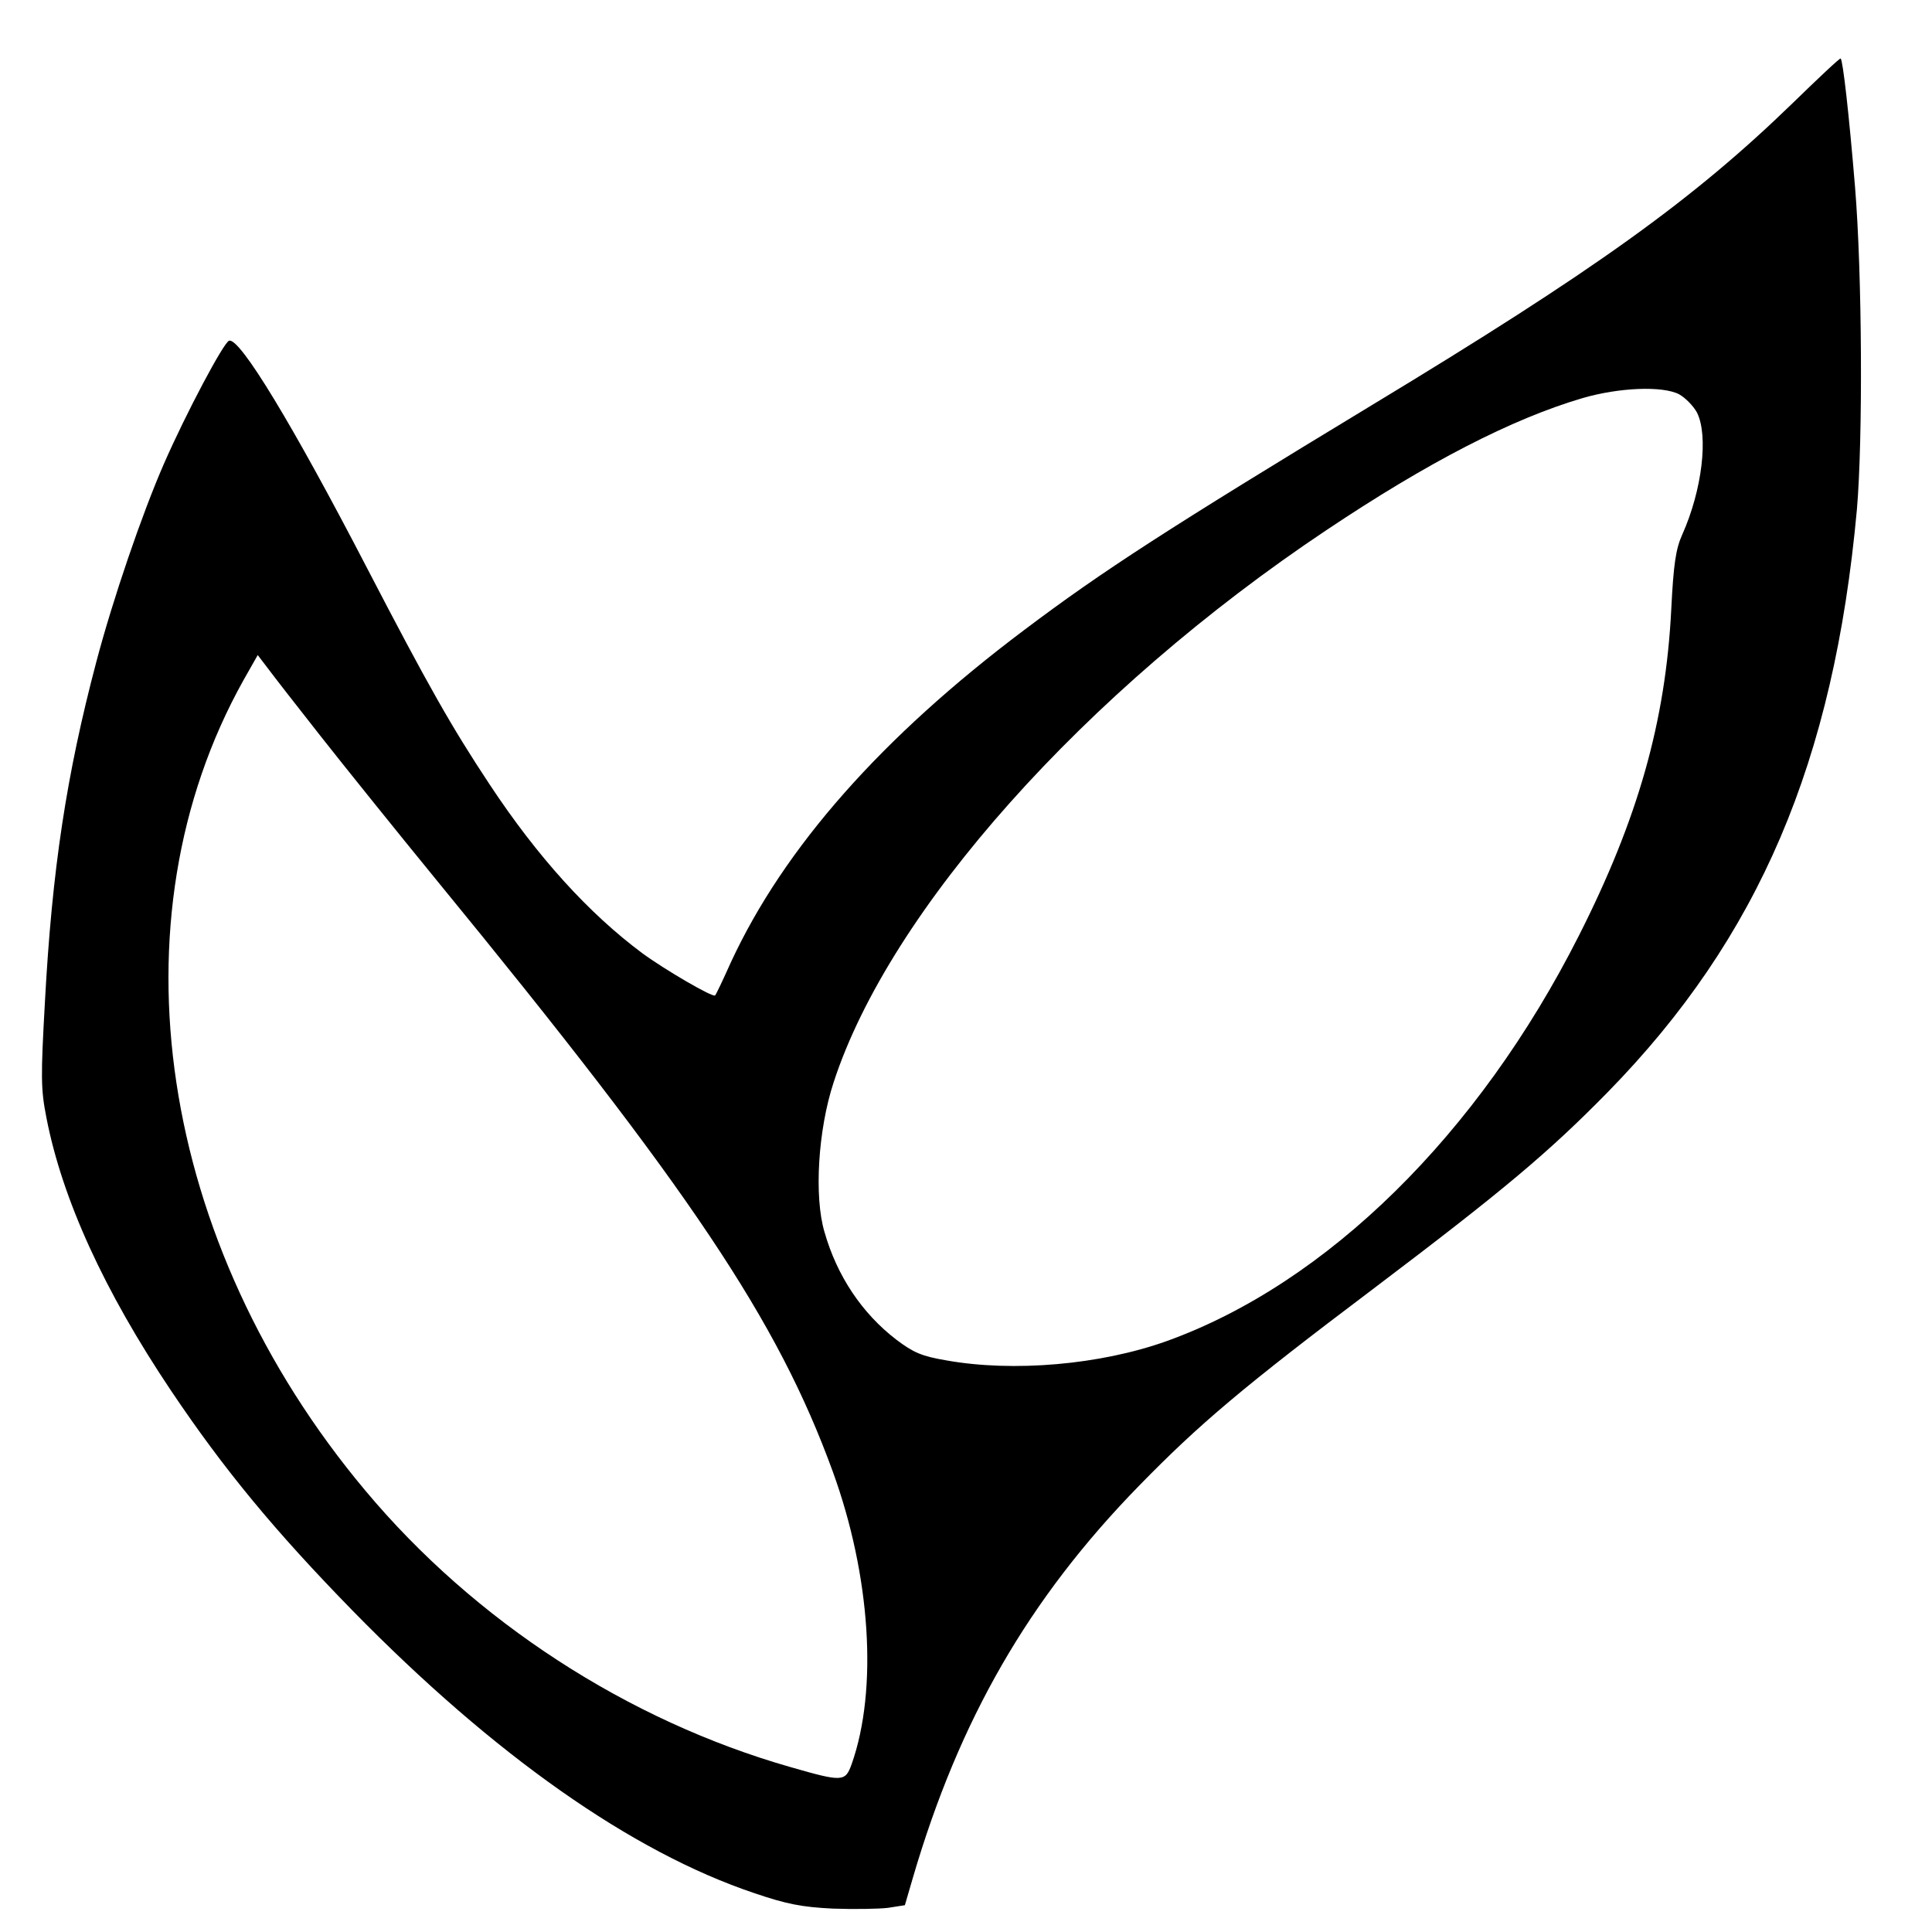 <?xml version="1.0" standalone="no"?>
<!DOCTYPE svg PUBLIC "-//W3C//DTD SVG 20010904//EN"
 "http://www.w3.org/TR/2001/REC-SVG-20010904/DTD/svg10.dtd">
<svg version="1.0" xmlns="http://www.w3.org/2000/svg"
 width="512pt" height="512pt" viewBox="0 0 512 512"
 preserveAspectRatio="xMidYMid meet">
<g transform="translate(0,512) scale(0.1,-0.1)"
fill="#000000" stroke="none">
<path d="M4750 4846 c-264 -256 -523 -442 -1115 -800 -538 -326 -713 -439
-920 -595 -378 -284 -637 -577 -778 -881 -21 -47 -40 -87 -42 -88 -6 -6 -133
68 -193 112 -141 105 -277 254 -405 448 -100 151 -163 262 -324 572 -197 380
-338 613 -366 603 -14 -4 -114 -192 -173 -327 -58 -133 -135 -358 -179 -525
-79 -299 -117 -549 -136 -901 -11 -198 -11 -230 4 -306 42 -216 153 -459 330
-723 141 -210 275 -372 482 -584 374 -382 739 -639 1064 -748 85 -29 126 -37
208 -41 55 -2 121 -1 146 2 l45 7 21 72 c123 420 307 740 600 1040 159 163
276 262 621 522 345 261 463 360 621 521 400 409 599 875 660 1544 16 186 14
625 -5 855 -16 193 -32 334 -38 340 -2 2 -59 -52 -128 -119z m-300 -771 c16
-9 37 -30 47 -48 31 -61 14 -206 -39 -324 -17 -38 -23 -78 -29 -198 -15 -297
-88 -555 -245 -865 -266 -526 -667 -921 -1092 -1074 -176 -63 -407 -83 -585
-51 -65 11 -87 21 -132 55 -91 70 -157 169 -190 285 -28 94 -17 271 24 396
148 456 665 1036 1306 1464 269 180 492 295 679 350 96 28 212 33 256 10z
m-3601 -905 c63 -80 202 -253 310 -385 671 -819 902 -1164 1048 -1565 100
-275 120 -577 50 -775 -17 -47 -23 -48 -162 -8 -431 123 -837 386 -1127 733
-549 655 -678 1511 -323 2147 l38 67 26 -34 c14 -19 77 -100 140 -180z"/>
</g>
</svg>

